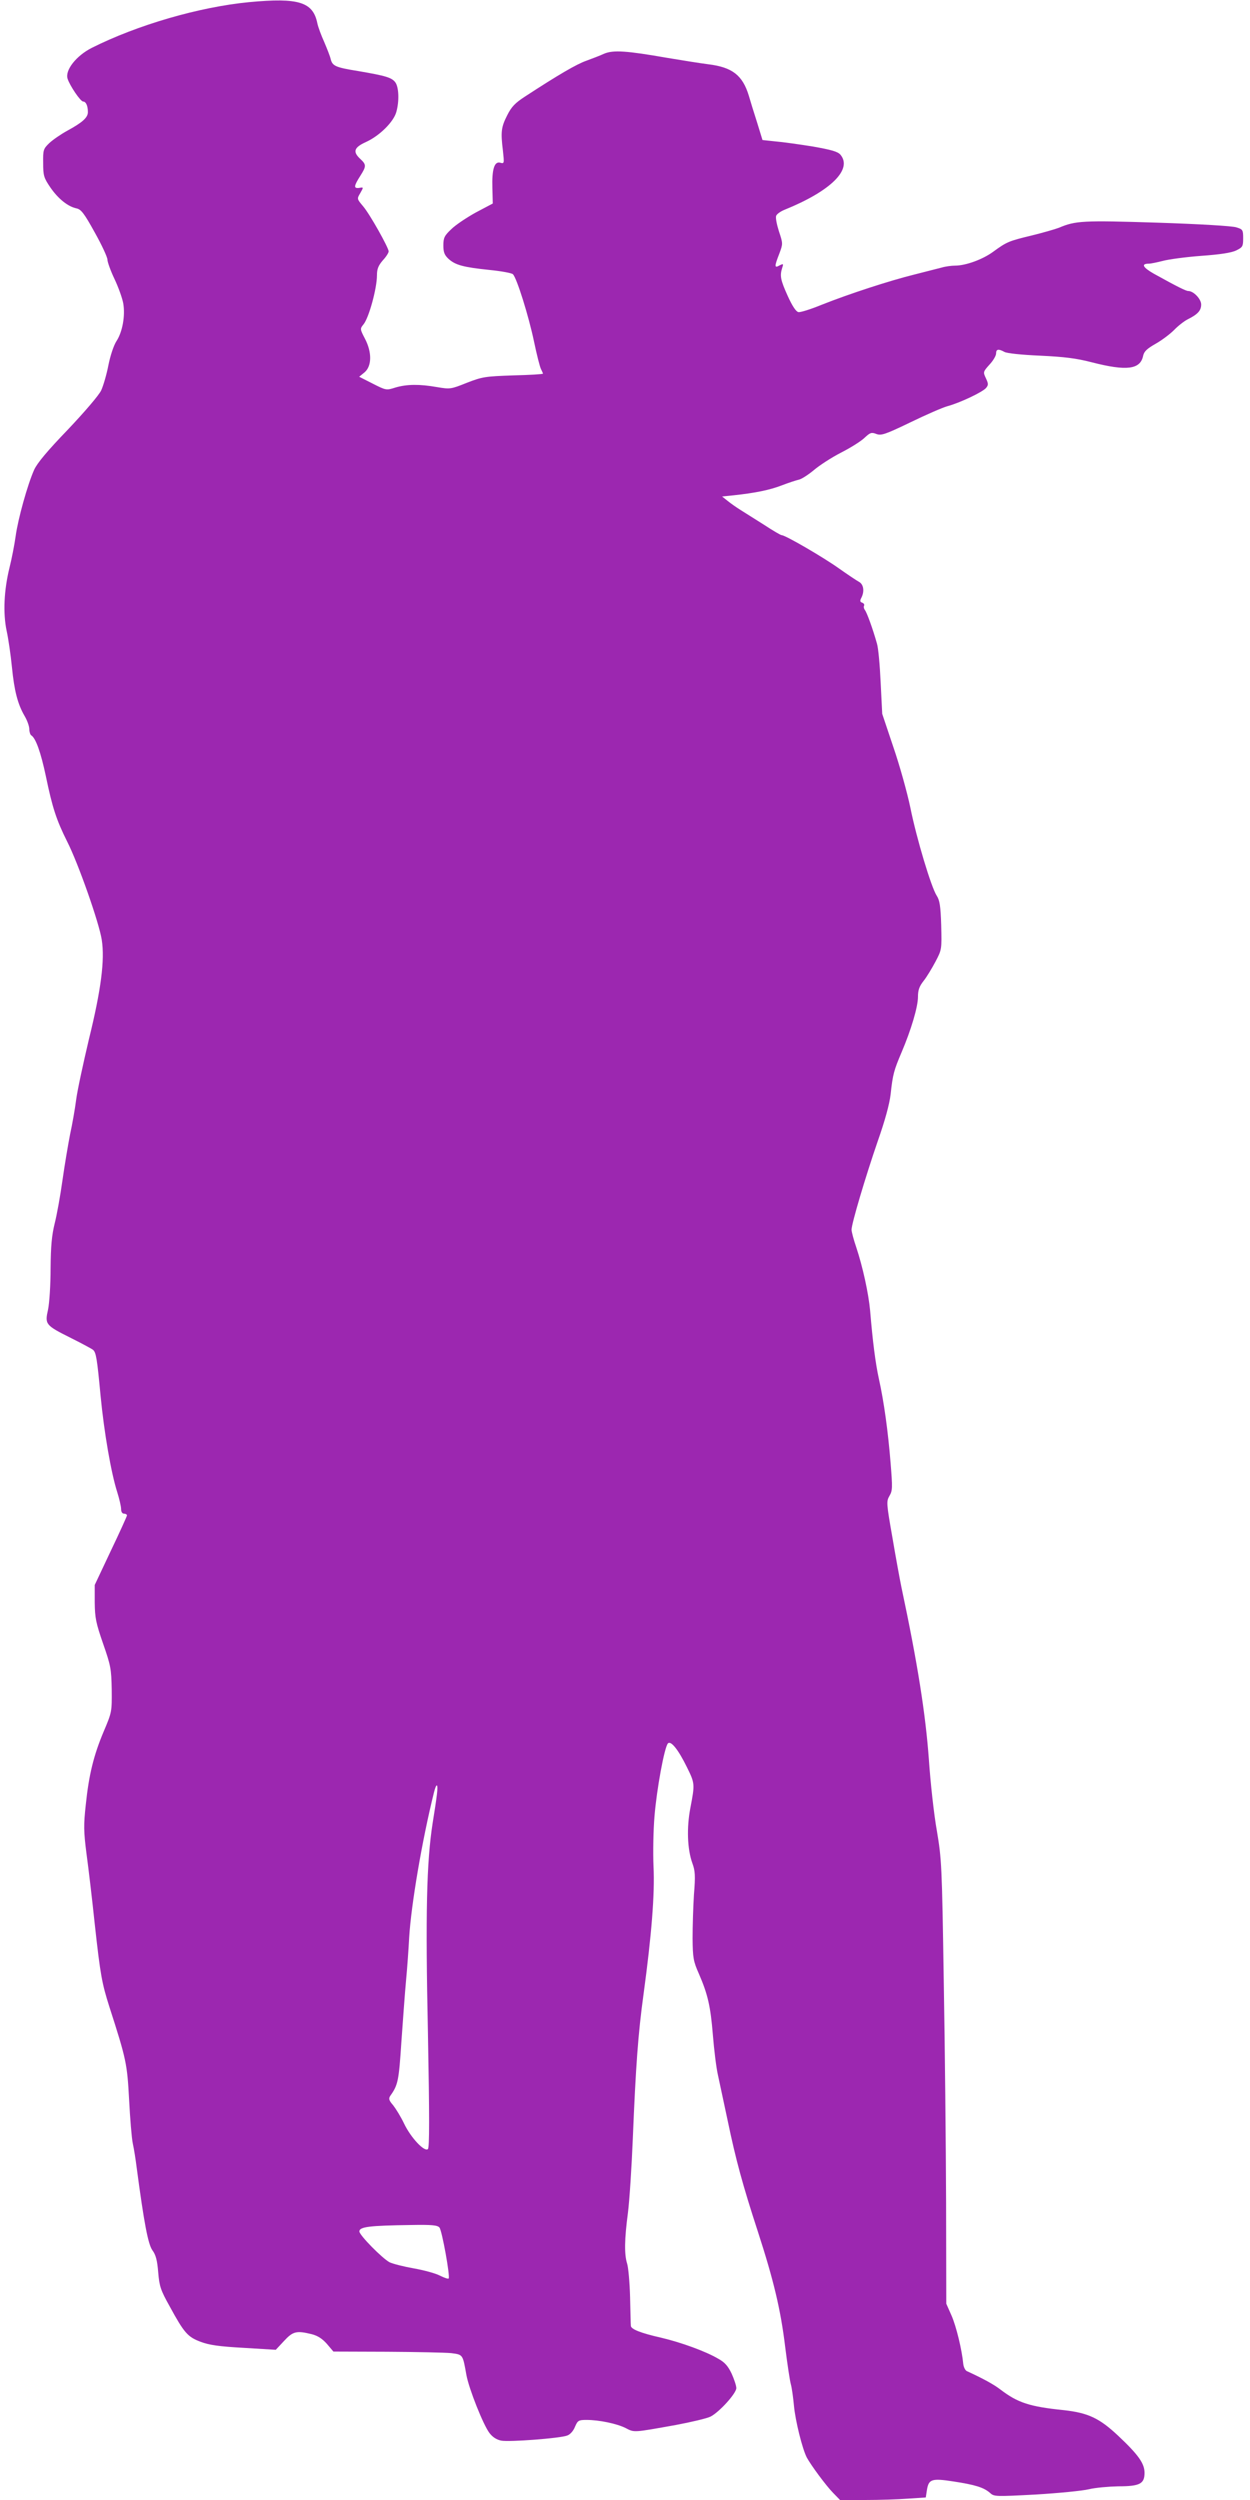 <?xml version="1.0" standalone="no"?>
<!DOCTYPE svg PUBLIC "-//W3C//DTD SVG 20010904//EN"
 "http://www.w3.org/TR/2001/REC-SVG-20010904/DTD/svg10.dtd">
<svg version="1.0" xmlns="http://www.w3.org/2000/svg"
 width="640pt" height="1280pt" viewBox="0 0 640 1280"
 preserveAspectRatio="xMidYMid meet">
<g transform="translate(0,1280) scale(0.1,-0.1)"
fill="#9c27b0" stroke="none">
<path d="M1275 12789 c-257 -25 -572 -117 -805 -234 -79 -40 -138 -114 -124
-158 11 -35 66 -117 80 -117 14 0 24 -22 24 -54 0 -28 -28 -53 -105 -95 -33
-18 -75 -47 -93 -64 -30 -29 -32 -35 -31 -101 0 -65 3 -76 37 -126 40 -58 90
-98 134 -107 23 -5 39 -25 93 -123 36 -64 65 -127 65 -139 0 -12 16 -57 36
-99 20 -42 40 -98 45 -125 11 -64 -4 -147 -35 -194 -14 -22 -31 -73 -41 -123
-9 -47 -26 -105 -37 -129 -12 -25 -83 -108 -170 -200 -104 -108 -157 -171
-173 -206 -34 -76 -83 -252 -95 -341 -6 -43 -20 -115 -31 -159 -29 -117 -34
-235 -15 -325 9 -41 21 -124 27 -185 12 -121 29 -189 65 -251 13 -22 24 -52
24 -67 0 -14 5 -29 10 -32 23 -14 49 -87 75 -210 33 -159 53 -222 109 -334 57
-112 164 -417 177 -503 16 -103 -3 -254 -66 -510 -29 -123 -59 -261 -65 -308
-6 -47 -20 -127 -31 -177 -10 -51 -28 -157 -39 -235 -11 -79 -29 -179 -40
-222 -15 -61 -20 -116 -21 -230 0 -84 -6 -178 -13 -211 -17 -76 -14 -80 118
-146 56 -28 106 -55 112 -60 16 -13 21 -44 39 -236 18 -187 54 -395 85 -492
11 -35 20 -74 20 -87 0 -15 6 -24 15 -24 8 0 15 -4 15 -9 0 -4 -37 -86 -83
-182 l-82 -174 0 -90 c1 -79 6 -104 43 -211 39 -112 42 -128 44 -235 1 -113 1
-115 -41 -214 -51 -121 -76 -221 -92 -377 -11 -101 -11 -134 4 -250 10 -73 29
-234 42 -358 29 -264 37 -305 75 -425 87 -270 91 -291 101 -475 5 -96 13 -197
19 -225 6 -27 15 -84 20 -125 38 -285 58 -389 80 -421 18 -24 25 -52 30 -113
6 -72 12 -91 59 -175 74 -136 92 -156 158 -181 45 -17 96 -24 221 -31 l164
-10 42 45 c46 50 64 54 142 35 31 -8 54 -23 78 -50 l33 -39 274 -1 c151 -1
299 -4 329 -7 61 -8 59 -6 78 -112 13 -71 86 -255 118 -297 16 -21 36 -34 60
-39 41 -8 303 12 338 26 15 5 32 24 40 45 14 32 18 35 59 35 64 0 156 -19 201
-42 44 -23 38 -23 256 16 80 15 160 34 178 43 45 23 132 119 132 146 0 12 -11
45 -24 74 -18 38 -35 58 -68 76 -64 38 -191 84 -293 108 -106 24 -155 44 -155
61 -1 7 -2 74 -4 148 -2 74 -9 151 -15 170 -15 47 -14 124 4 260 8 63 19 234
25 380 15 369 27 537 55 740 41 302 58 513 51 654 -3 71 -1 186 5 256 11 138
51 356 69 374 15 15 53 -32 97 -122 41 -83 41 -86 18 -207 -20 -103 -16 -213
10 -285 14 -38 16 -63 8 -160 -4 -63 -7 -164 -7 -225 1 -99 4 -117 32 -180 46
-106 60 -167 72 -315 6 -74 17 -166 26 -205 8 -38 31 -144 50 -234 41 -197 76
-327 155 -569 80 -247 116 -397 139 -587 11 -88 24 -174 29 -192 5 -17 12 -67
16 -110 7 -77 43 -222 66 -266 22 -40 97 -142 134 -180 l36 -37 128 0 c70 0
169 3 220 7 l91 6 6 39 c9 55 25 60 135 43 112 -17 156 -31 187 -58 22 -20 26
-20 235 -9 116 7 239 19 272 27 33 8 101 14 150 15 111 0 135 13 135 69 0 48
-31 92 -135 190 -96 90 -153 117 -278 131 -176 18 -236 38 -324 105 -35 27
-90 57 -173 95 -8 4 -16 20 -18 36 -7 74 -36 193 -60 248 l-27 61 -1 520 c-1
286 -6 797 -12 1135 -9 592 -11 621 -35 765 -15 83 -33 247 -41 365 -17 233
-57 490 -141 885 -8 39 -29 153 -46 254 -31 176 -31 184 -15 212 16 27 16 42
6 167 -13 162 -34 315 -60 432 -18 82 -32 194 -45 350 -8 88 -38 225 -71 324
-13 38 -24 79 -24 90 0 31 71 270 134 453 37 105 60 189 66 240 11 103 17 123
56 215 49 115 84 233 84 284 0 35 7 54 29 82 16 20 43 65 61 99 32 61 32 62
29 185 -3 100 -8 129 -23 152 -28 43 -103 292 -135 451 -16 77 -55 217 -87
310 l-57 170 -8 160 c-4 88 -12 178 -19 200 -22 78 -52 160 -62 172 -5 7 -7
16 -4 22 3 5 -1 12 -9 15 -12 4 -13 10 -5 25 17 33 12 69 -12 82 -13 7 -59 38
-103 69 -80 57 -274 170 -293 170 -5 0 -46 24 -90 53 -44 28 -98 62 -119 75
-21 13 -51 34 -67 47 l-29 23 59 6 c111 12 185 27 247 51 34 13 73 26 87 29
14 3 48 25 77 49 28 24 91 65 140 90 49 25 103 59 120 76 28 26 35 29 60 19
25 -9 44 -3 173 59 80 39 165 76 190 83 64 17 182 73 199 94 12 15 12 21 -1
49 -15 32 -15 33 18 70 19 20 34 46 34 57 0 23 12 25 43 8 13 -7 88 -15 182
-19 124 -6 184 -13 265 -34 179 -46 249 -37 263 34 5 22 20 36 64 61 32 18 74
50 94 70 20 21 52 46 70 55 52 26 69 45 69 76 0 28 -39 69 -66 69 -12 0 -58
23 -177 89 -56 32 -66 51 -25 51 11 0 43 7 71 14 29 8 117 20 197 26 98 7 156
16 180 28 32 16 35 20 35 62 0 43 -2 46 -35 56 -20 7 -190 17 -405 24 -381 12
-418 10 -503 -26 -21 -8 -84 -26 -141 -40 -116 -28 -126 -32 -196 -83 -53 -39
-140 -71 -195 -71 -18 0 -49 -4 -69 -10 -20 -5 -83 -21 -141 -36 -125 -31
-331 -98 -472 -154 -56 -23 -110 -40 -120 -38 -12 2 -31 30 -55 83 -37 82 -41
103 -28 144 7 21 6 22 -14 12 -26 -15 -27 -6 -1 60 19 51 19 52 -2 115 -11 35
-18 70 -14 79 3 9 23 23 43 31 237 96 349 207 286 282 -14 16 -46 25 -142 42
-69 11 -154 23 -191 26 l-66 7 -28 91 c-16 50 -35 111 -42 136 -32 105 -85
146 -208 161 -39 5 -134 20 -211 33 -206 36 -275 41 -322 21 -21 -10 -62 -25
-91 -36 -49 -17 -142 -71 -315 -184 -49 -32 -68 -51 -90 -95 -31 -61 -34 -85
-22 -182 7 -65 7 -67 -14 -61 -30 8 -43 -34 -40 -130 l2 -79 -87 -46 c-47 -26
-104 -64 -126 -86 -35 -33 -40 -44 -40 -83 0 -35 6 -49 26 -68 35 -32 75 -43
209 -57 61 -6 115 -16 121 -22 20 -19 81 -215 108 -344 14 -67 30 -131 36
-142 5 -10 10 -21 10 -23 0 -3 -69 -7 -152 -9 -144 -5 -158 -7 -238 -38 -82
-33 -86 -33 -152 -22 -91 16 -155 15 -213 -2 -47 -15 -48 -15 -117 20 l-69 35
28 23 c37 32 38 103 1 173 -25 48 -25 50 -7 72 28 34 69 185 69 251 0 33 7 50
30 77 17 18 30 39 30 46 -1 20 -96 190 -131 231 -32 38 -32 38 -14 68 17 30
17 30 -6 26 -29 -4 -28 9 6 62 31 49 31 57 0 86 -40 37 -33 59 29 87 70 32
141 103 155 153 16 56 13 126 -4 151 -18 26 -50 35 -190 59 -118 19 -133 26
-142 62 -3 14 -19 54 -33 87 -15 33 -31 76 -35 95 -22 110 -95 133 -350 109z
m962 -9176 c-3 -27 -13 -93 -22 -148 -31 -201 -37 -460 -24 -1073 8 -431 8
-587 0 -595 -17 -17 -87 57 -122 130 -16 34 -42 76 -56 94 -22 25 -24 34 -15
48 40 56 44 77 57 275 8 111 18 253 24 316 6 63 13 162 16 220 10 167 66 498
127 743 13 52 22 46 15 -10z m13 -2218 c13 -15 56 -253 47 -261 -3 -3 -23 4
-45 15 -23 12 -83 28 -134 37 -51 9 -106 23 -123 31 -38 20 -155 139 -155 158
0 24 51 30 266 33 105 2 134 -1 144 -13z"/>
</g>
</svg>
